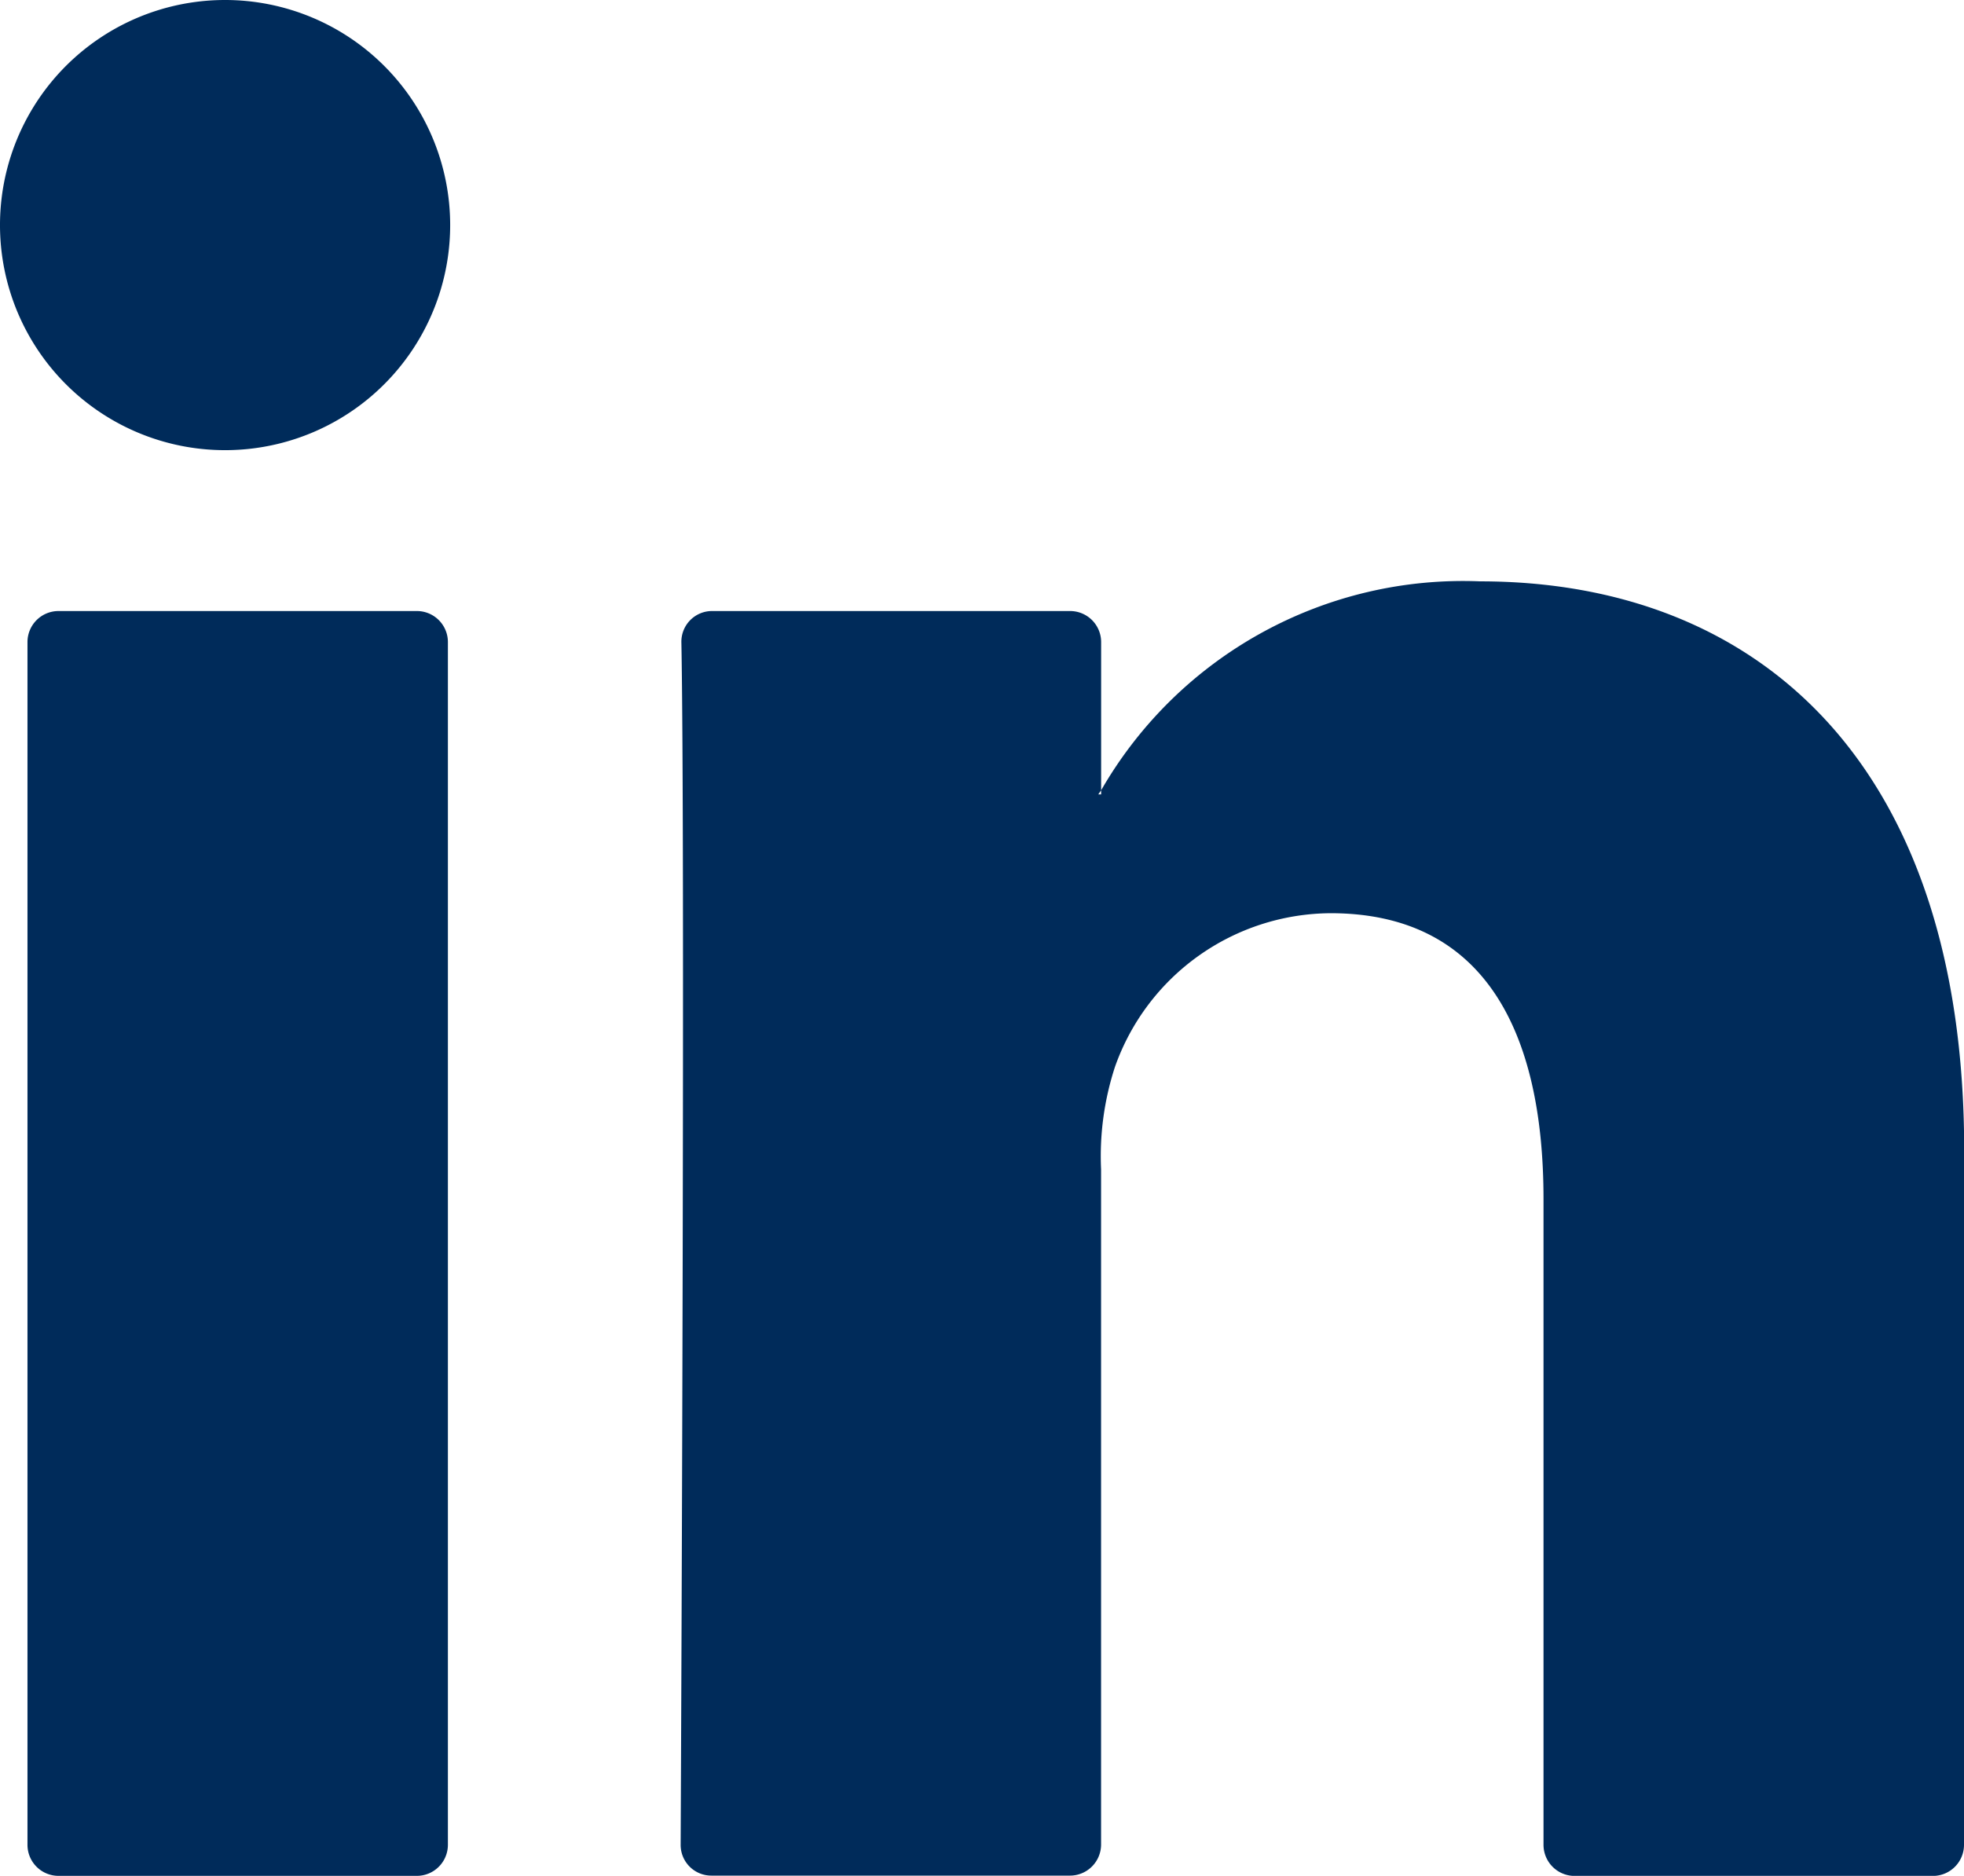 <svg id="Group_297" data-name="Group 297" xmlns="http://www.w3.org/2000/svg" width="32.023" height="30.586" viewBox="0 0 32.023 30.586">
  <g id="Group_285" data-name="Group 285" transform="translate(0.448 9.48)">
    <g id="Group_167" data-name="Group 167">
      <g id="Group_166" data-name="Group 166">
        <g id="Group_165" data-name="Group 165">
          <path id="Path_333" data-name="Path 333" d="M530.043,743.165v11.321a.507.507,0,0,1-.506.507h-5.843a.507.507,0,0,1-.507-.507V743.958c0-2.77-.99-4.662-3.472-4.662A3.751,3.751,0,0,0,516.2,741.8a4.693,4.693,0,0,0-.227,1.67v11.011a.507.507,0,0,1-.507.507h-5.841a.5.5,0,0,1-.507-.507c.013-2.8.072-16.4.012-19.6a.5.5,0,0,1,.507-.512h5.83a.506.506,0,0,1,.507.506v2.417c-.014.022-.034.046-.046.067h.046v-.067a6.807,6.807,0,0,1,6.179-3.407c4.511,0,7.893,2.946,7.893,9.279Zm-31.069,11.827h5.842a.507.507,0,0,0,.507-.507v-19.61a.506.506,0,0,0-.507-.506h-5.842a.506.506,0,0,0-.506.506v19.61A.506.506,0,0,0,498.973,754.992Z" transform="translate(-498.468 -733.886)" fill="#002b5a"/>
        </g>
      </g>
    </g>
  </g>
  <g id="Group_168" data-name="Group 168" transform="translate(0)">
    <path id="Path_334" data-name="Path 334" d="M505.385,728.612a3.67,3.67,0,1,1-3.669-3.67A3.67,3.67,0,0,1,505.385,728.612Z" transform="translate(-498.045 -724.942)" fill="#002b5a"/>
  </g>
</svg>
